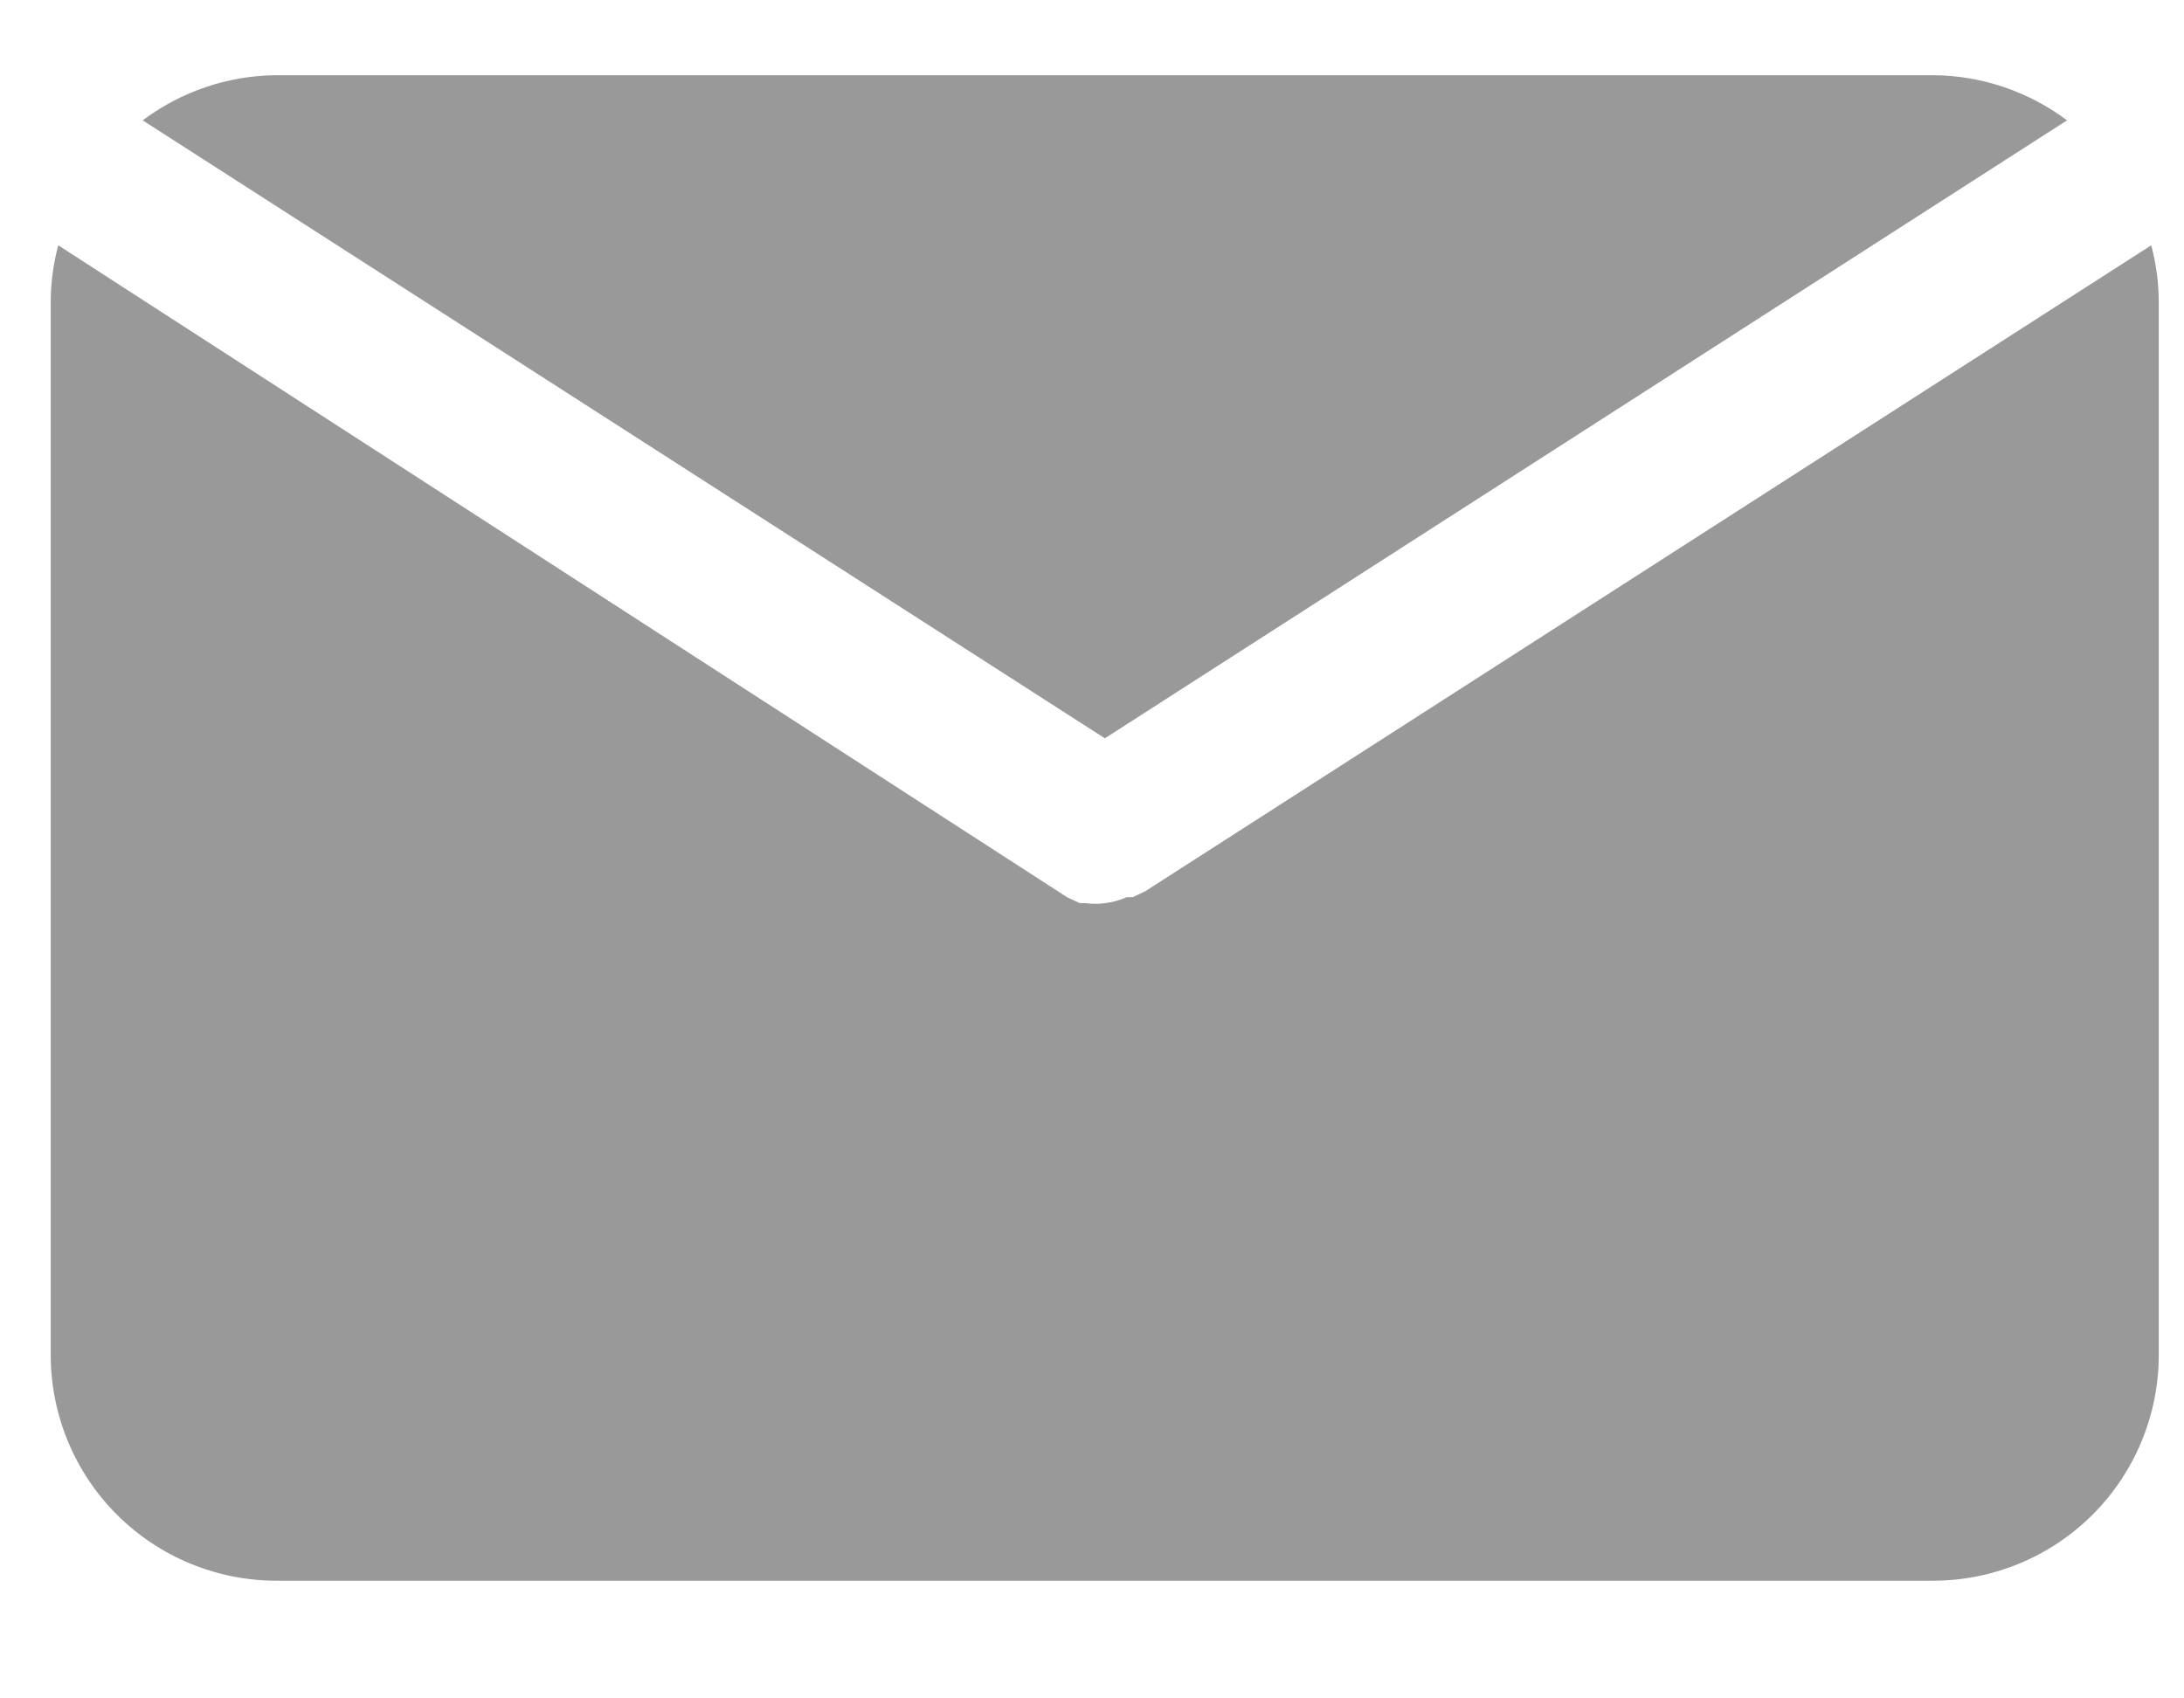 <svg width="18" height="14" viewBox="0 0 18 14" fill="none" xmlns="http://www.w3.org/2000/svg">
<path d="M9.106 6.086L17.036 0.992C16.717 0.753 16.33 0.622 15.932 0.62H2.28C1.882 0.622 1.495 0.753 1.176 0.992L9.106 6.086Z" fill="#999999"/>
<path d="M9.44 7.346L9.335 7.396H9.285C9.228 7.421 9.167 7.438 9.105 7.445C9.054 7.452 9.002 7.452 8.95 7.445H8.9L8.795 7.396L0.48 2.022C0.44 2.172 0.419 2.326 0.418 2.481V11.168C0.418 11.662 0.614 12.136 0.963 12.485C1.312 12.834 1.786 13.03 2.28 13.03H15.931C16.424 13.03 16.898 12.834 17.247 12.485C17.596 12.136 17.792 11.662 17.792 11.168V2.481C17.791 2.326 17.77 2.172 17.73 2.022L9.44 7.346Z" fill="#999999"/>
</svg>
